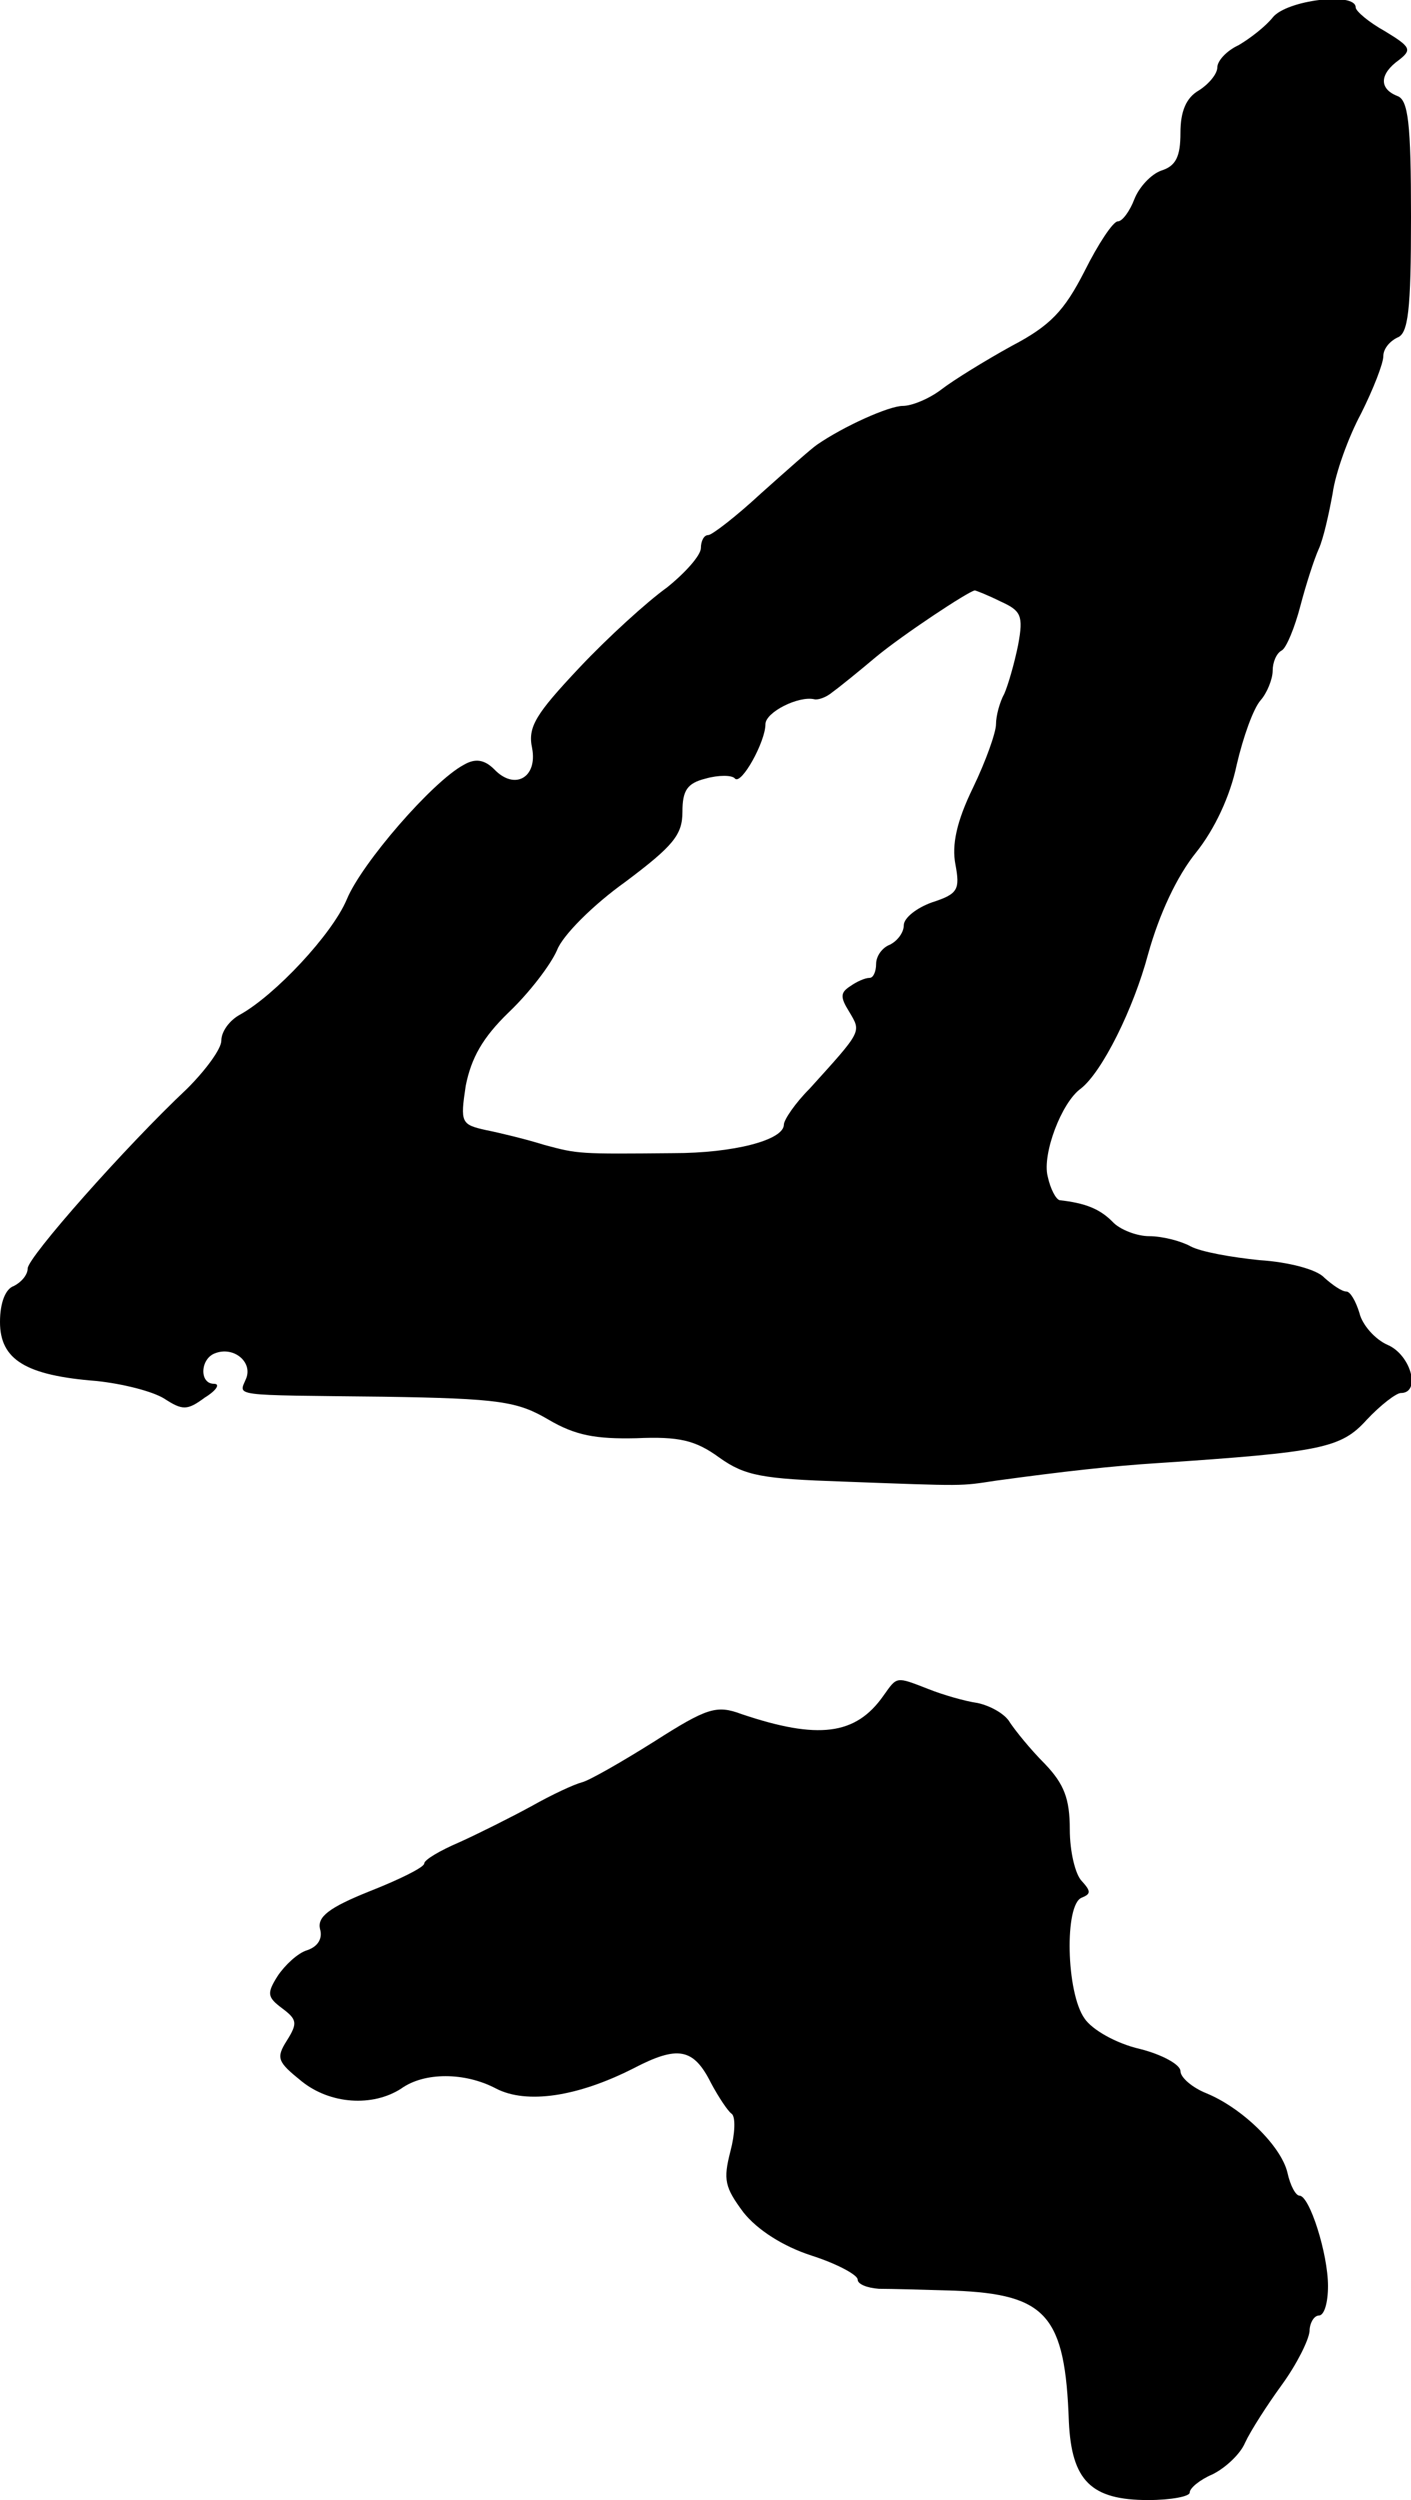 <?xml version="1.0" standalone="no"?>
<!DOCTYPE svg PUBLIC "-//W3C//DTD SVG 20010904//EN"
 "http://www.w3.org/TR/2001/REC-SVG-20010904/DTD/svg10.dtd">
<svg version="1.0" xmlns="http://www.w3.org/2000/svg"
 width="153pt" height="271pt" viewBox="0 0 153 271"
 preserveAspectRatio="xMidYMid meet">
<g transform="translate(0,271) scale(0.1,-0.1)"
fill="#000000" stroke="none">
<path d="M1380 2691 c-8 -10 -25 -23 -37 -30 -13 -6 -23 -17 -23 -24 0 -7 -9
-18 -20 -25 -14 -8 -20 -23 -20 -46 0 -26 -5 -36 -21 -41 -11 -4 -24 -18 -29
-31 -5 -13 -13 -24 -18 -24 -5 0 -21 -24 -36 -54 -22 -43 -37 -59 -79 -81 -29
-16 -63 -37 -76 -47 -13 -10 -32 -18 -42 -18 -15 0 -64 -22 -93 -42 -6 -4 -33
-28 -61 -53 -27 -25 -53 -45 -57 -45 -5 0 -8 -7 -8 -14 0 -8 -17 -27 -37 -43
-21 -15 -64 -54 -95 -87 -47 -50 -56 -64 -51 -87 6 -32 -19 -46 -41 -23 -11
11 -21 12 -33 5 -34 -18 -111 -107 -127 -146 -16 -38 -78 -104 -116 -125 -11
-6 -20 -18 -20 -28 0 -9 -17 -32 -37 -52 -67 -63 -173 -183 -173 -195 0 -7 -7
-15 -15 -19 -9 -3 -15 -18 -15 -39 0 -41 28 -58 105 -64 28 -3 60 -11 73 -19
20 -13 25 -13 44 1 13 8 17 15 10 15 -16 0 -15 27 1 33 20 8 41 -9 34 -27 -8
-20 -20 -18 149 -20 126 -2 145 -5 179 -25 29 -17 51 -21 95 -20 46 2 64 -2
90 -21 28 -20 47 -23 134 -26 135 -5 126 -5 166 1 73 10 127 16 175 19 178 12
199 16 227 47 15 16 32 29 37 29 22 0 11 41 -14 52 -14 6 -28 22 -31 35 -4 13
-10 23 -14 23 -5 0 -15 7 -24 15 -8 9 -39 17 -70 19 -30 3 -64 9 -75 15 -11 6
-31 11 -45 11 -13 0 -32 7 -40 16 -14 14 -30 20 -57 23 -4 1 -10 12 -13 26 -6
24 15 80 36 95 23 18 57 86 73 146 12 43 31 84 52 110 20 25 37 61 44 95 7 30
18 61 26 70 7 8 13 23 13 32 0 9 4 19 10 22 5 3 14 25 20 48 6 23 15 51 20 62
5 11 11 38 15 60 3 22 17 61 31 87 13 26 24 54 24 62 0 8 7 16 15 20 12 4 15
29 15 131 0 102 -3 127 -15 131 -20 8 -19 24 2 39 14 11 13 14 -15 31 -18 10
-32 22 -32 26 0 17 -75 8 -90 -11z m-295 -633 c22 -10 25 -15 19 -47 -4 -20
-11 -44 -15 -53 -5 -9 -9 -24 -9 -33 0 -9 -11 -40 -25 -69 -18 -37 -23 -62
-19 -83 5 -27 3 -32 -25 -41 -17 -6 -31 -17 -31 -25 0 -8 -7 -17 -15 -21 -8
-3 -15 -12 -15 -21 0 -8 -3 -15 -7 -15 -5 0 -14 -4 -21 -9 -11 -7 -11 -12 -1
-28 13 -22 14 -20 -43 -83 -16 -16 -28 -34 -28 -39 0 -17 -55 -31 -120 -31
-102 -1 -103 -1 -140 9 -19 6 -48 13 -63 16 -27 6 -28 8 -22 48 6 30 18 52 47
80 22 21 45 51 52 67 6 16 39 49 74 74 52 39 62 51 62 76 0 23 5 31 25 36 14
4 29 4 32 0 7 -7 33 40 33 59 0 13 36 31 53 27 4 -1 13 2 20 8 7 5 28 22 47
38 29 24 100 71 107 72 1 0 14 -5 28 -12z"/>
<path d="M958 872 c-30 -43 -71 -48 -154 -20 -27 10 -37 7 -95 -30 -35 -22
-70 -42 -78 -44 -8 -2 -32 -13 -55 -26 -22 -12 -58 -30 -78 -39 -21 -9 -38
-19 -38 -23 0 -4 -26 -17 -59 -30 -45 -18 -57 -28 -54 -41 3 -10 -2 -19 -14
-23 -10 -3 -24 -16 -32 -28 -12 -19 -11 -23 5 -35 16 -12 17 -16 5 -35 -12
-19 -10 -23 16 -44 31 -25 77 -28 108 -8 25 18 69 18 103 0 33 -17 88 -9 149
22 48 25 65 22 84 -16 8 -15 18 -30 22 -33 5 -3 4 -22 -1 -41 -8 -31 -6 -39
14 -66 15 -19 43 -37 74 -47 28 -9 50 -21 50 -26 0 -5 10 -9 23 -10 12 0 49
-1 82 -2 100 -4 120 -27 124 -142 3 -64 24 -85 86 -85 25 0 45 4 45 8 0 5 11
14 25 20 14 7 30 22 35 34 6 13 24 41 40 63 16 22 29 48 30 58 0 9 5 17 10 17
6 0 10 14 10 32 0 35 -20 98 -31 98 -4 0 -10 11 -13 25 -7 29 -49 70 -88 86
-15 6 -28 17 -28 24 0 7 -20 18 -44 24 -26 6 -52 21 -60 33 -20 28 -22 124 -3
131 10 4 10 7 0 18 -7 7 -13 32 -13 56 0 33 -6 49 -27 71 -16 16 -32 36 -38
45 -5 9 -21 18 -35 21 -14 2 -38 9 -53 15 -36 14 -34 14 -49 -7z"/>
</g>
</svg>
